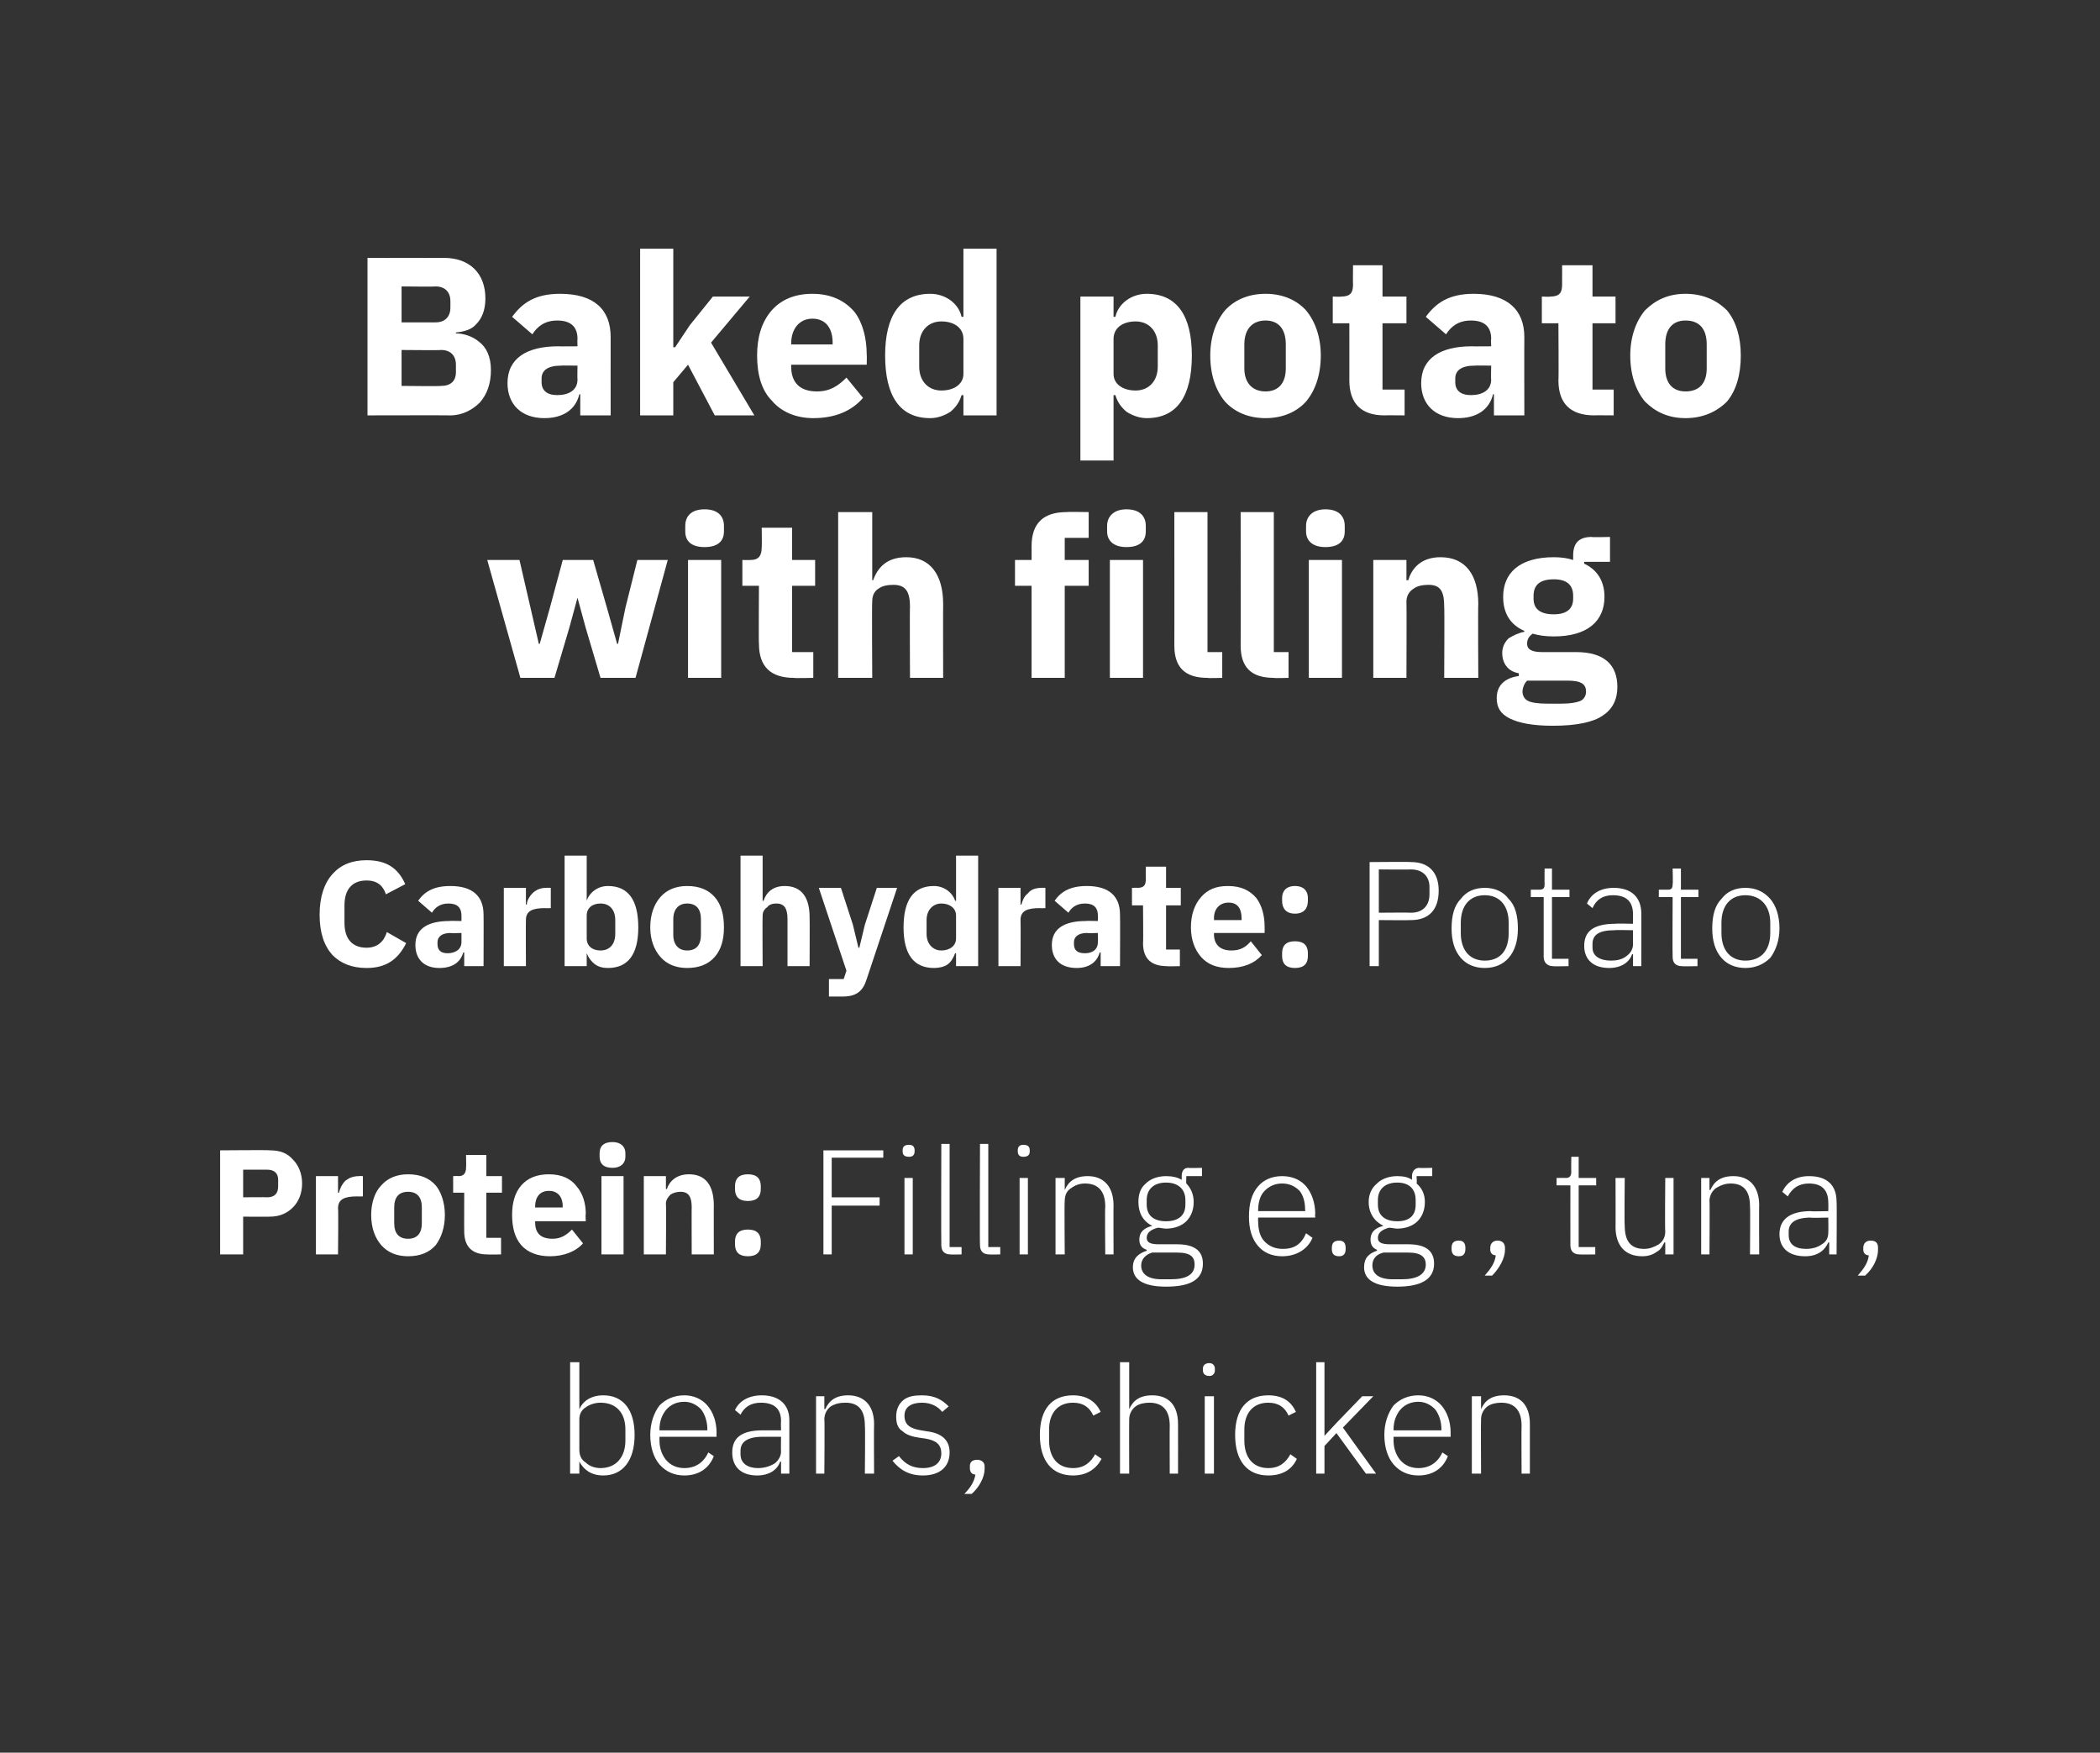 <?xml version="1.0" standalone="no"?><!DOCTYPE svg PUBLIC "-//W3C//DTD SVG 1.1//EN" "http://www.w3.org/Graphics/SVG/1.1/DTD/svg11.dtd"><svg xmlns="http://www.w3.org/2000/svg" version="1.1" width="228px" height="190.3px" viewBox="0 -1 228 190.3" style="top:-1px"><rect x="0" y="-1" width="228" height="190.3" fill="#333333" stroke="none"/>  <desc>Baked potato with filling Carbohydrate: Potato Protein: Filling e.g., tuna, beans, chicken</desc>  <defs/>  <g id="Polygon123747">    <path d="M 61.9 159 L 62.9 159 L 62.9 157.7 C 62.9 157.7 62.92 157.65 62.9 157.7 C 63.4 158.6 64.2 159.2 65.5 159.2 C 67.6 159.2 68.9 157.6 68.9 154.8 C 68.9 152 67.6 150.5 65.5 150.5 C 64.2 150.5 63.3 151.1 62.9 152 C 62.92 151.98 62.9 152 62.9 152 L 62.9 146.9 L 61.9 146.9 L 61.9 159 Z M 63.6 157.8 C 63.1 157.5 62.9 157 62.9 156.4 C 62.9 156.4 62.9 153.1 62.9 153.1 C 62.9 152.6 63.1 152.1 63.6 151.8 C 64 151.5 64.6 151.3 65.2 151.3 C 66.9 151.3 67.9 152.4 67.9 154.2 C 67.9 154.2 67.9 155.4 67.9 155.4 C 67.9 157.2 66.9 158.4 65.2 158.4 C 64.6 158.4 64 158.2 63.6 157.8 Z M 77.5 157.1 C 77.5 157.1 76.9 156.7 76.9 156.7 C 76.4 157.8 75.5 158.4 74.3 158.4 C 73.5 158.4 72.8 158.1 72.3 157.5 C 71.9 157 71.6 156.3 71.6 155.4 C 71.6 155.41 71.6 155 71.6 155 L 77.8 155 C 77.8 155 77.78 154.56 77.8 154.6 C 77.8 153.3 77.4 152.3 76.8 151.6 C 76.2 150.9 75.3 150.5 74.3 150.5 C 73.2 150.5 72.3 150.9 71.6 151.6 C 71 152.4 70.6 153.5 70.6 154.8 C 70.6 156.2 71 157.3 71.6 158 C 72.3 158.8 73.2 159.2 74.3 159.2 C 75.9 159.2 77 158.4 77.5 157.1 Z M 76.1 152 C 76.5 152.5 76.8 153.3 76.8 154.2 C 76.77 154.15 76.8 154.3 76.8 154.3 L 71.6 154.3 C 71.6 154.3 71.6 154.2 71.6 154.2 C 71.6 153.3 71.9 152.6 72.3 152.1 C 72.8 151.5 73.5 151.2 74.3 151.2 C 75 151.2 75.6 151.5 76.1 152 Z M 85.7 153.2 C 85.7 153.24 85.7 159 85.7 159 L 84.8 159 L 84.8 157.7 C 84.8 157.7 84.74 157.67 84.7 157.7 C 84.4 158.6 83.5 159.2 82.2 159.2 C 80.5 159.2 79.5 158.3 79.5 156.7 C 79.5 155.2 80.4 154.3 82.8 154.3 C 82.85 154.31 84.8 154.3 84.8 154.3 C 84.8 154.3 84.77 153.34 84.8 153.3 C 84.8 152 84.1 151.3 82.6 151.3 C 81.5 151.3 80.8 151.8 80.4 152.6 C 80.4 152.6 79.8 152.1 79.8 152.1 C 80.2 151.2 81.2 150.5 82.7 150.5 C 84.6 150.5 85.7 151.5 85.7 153.2 Z M 84.8 155 C 84.8 155 82.82 155.01 82.8 155 C 81.1 155 80.4 155.6 80.4 156.5 C 80.4 156.5 80.4 156.9 80.4 156.9 C 80.4 157.9 81.2 158.4 82.3 158.4 C 83 158.4 83.6 158.2 84.1 157.9 C 84.5 157.6 84.8 157.1 84.8 156.6 C 84.77 156.56 84.8 155 84.8 155 Z M 89.5 159 C 89.5 159 89.55 153.12 89.5 153.1 C 89.5 152.5 89.8 152 90.2 151.7 C 90.7 151.4 91.2 151.3 91.8 151.3 C 93.2 151.3 93.9 152.1 93.9 153.8 C 93.95 153.79 93.9 159 93.9 159 L 94.9 159 C 94.9 159 94.87 153.63 94.9 153.6 C 94.9 151.6 93.8 150.5 92.1 150.5 C 90.7 150.5 90 151.1 89.6 152 C 89.59 151.97 89.5 152 89.5 152 L 89.5 150.6 L 88.6 150.6 L 88.6 159 L 89.5 159 Z M 103.1 156.7 C 103.1 155.4 102.3 154.6 100.6 154.4 C 100.6 154.4 100 154.3 100 154.3 C 98.8 154.1 98.2 153.7 98.2 152.7 C 98.2 151.8 98.9 151.3 100.1 151.3 C 101.2 151.3 101.9 151.8 102.3 152.3 C 102.3 152.3 103 151.7 103 151.7 C 102.3 151 101.5 150.5 100.1 150.5 C 99.3 150.5 98.6 150.6 98.1 151 C 97.6 151.4 97.3 152 97.3 152.8 C 97.3 153.6 97.5 154.1 98 154.4 C 98.4 154.8 99.1 155 99.8 155.1 C 99.8 155.1 100.5 155.2 100.5 155.2 C 101.7 155.4 102.2 155.9 102.2 156.8 C 102.2 157.8 101.5 158.4 100.2 158.4 C 99.1 158.4 98.3 158 97.6 157.1 C 97.6 157.1 96.9 157.6 96.9 157.6 C 97.7 158.6 98.7 159.2 100.2 159.2 C 102 159.2 103.1 158.3 103.1 156.7 Z M 105.3 158.2 C 105.3 158.2 105.3 158.4 105.3 158.4 C 105.3 158.8 105.5 159.1 105.9 159.1 C 105.8 159.8 105.4 160.5 104.7 161.2 C 104.7 161.2 105.5 161.2 105.5 161.2 C 106.3 160.5 106.9 159.4 106.9 158.5 C 106.9 158.5 106.9 158.2 106.9 158.2 C 106.9 157.8 106.6 157.5 106.1 157.5 C 105.5 157.5 105.3 157.8 105.3 158.2 Z M 119.6 157.4 C 119.6 157.4 118.9 156.9 118.9 156.9 C 118.4 157.8 117.7 158.4 116.5 158.4 C 114.8 158.4 113.9 157.2 113.9 155.4 C 113.9 155.4 113.9 154.2 113.9 154.2 C 113.9 152.5 114.8 151.3 116.5 151.3 C 117.6 151.3 118.3 151.8 118.7 152.7 C 118.7 152.7 119.5 152.3 119.5 152.3 C 119 151.2 118 150.5 116.5 150.5 C 114.2 150.5 112.9 152 112.9 154.8 C 112.9 157.6 114.2 159.2 116.5 159.2 C 118 159.2 119 158.5 119.6 157.4 Z M 121.6 159 L 122.6 159 C 122.6 159 122.58 153.12 122.6 153.1 C 122.6 152.5 122.9 152 123.3 151.7 C 123.7 151.4 124.3 151.3 124.8 151.3 C 126.2 151.3 127 152.1 127 153.8 C 126.98 153.79 127 159 127 159 L 127.9 159 C 127.9 159 127.91 153.63 127.9 153.6 C 127.9 151.6 126.9 150.5 125.1 150.5 C 123.7 150.5 123 151.1 122.6 152 C 122.63 151.97 122.6 152 122.6 152 L 122.6 146.9 L 121.6 146.9 L 121.6 159 Z M 131.9 147.8 C 131.9 147.8 131.9 147.6 131.9 147.6 C 131.9 147.3 131.7 147 131.3 147 C 130.8 147 130.6 147.3 130.6 147.6 C 130.6 147.6 130.6 147.8 130.6 147.8 C 130.6 148.1 130.8 148.4 131.3 148.4 C 131.7 148.4 131.9 148.1 131.9 147.8 Z M 130.8 159 L 131.8 159 L 131.8 150.6 L 130.8 150.6 L 130.8 159 Z M 140.8 157.4 C 140.8 157.4 140.1 156.9 140.1 156.9 C 139.6 157.8 138.9 158.4 137.7 158.4 C 136 158.4 135.1 157.2 135.1 155.4 C 135.1 155.4 135.1 154.2 135.1 154.2 C 135.1 152.5 136 151.3 137.7 151.3 C 138.8 151.3 139.5 151.8 139.9 152.7 C 139.9 152.7 140.7 152.3 140.7 152.3 C 140.2 151.2 139.3 150.5 137.7 150.5 C 135.4 150.5 134.1 152 134.1 154.8 C 134.1 157.6 135.4 159.2 137.7 159.2 C 139.3 159.2 140.3 158.5 140.8 157.4 Z M 142.9 159 L 143.8 159 L 143.8 156 L 145.1 154.6 L 148.3 159 L 149.4 159 L 145.8 154 L 149.1 150.6 L 147.9 150.6 L 145.1 153.5 L 143.8 154.9 L 143.8 154.9 L 143.8 146.9 L 142.9 146.9 L 142.9 159 Z M 157.2 157.1 C 157.2 157.1 156.6 156.7 156.6 156.7 C 156.1 157.8 155.2 158.4 154 158.4 C 153.2 158.4 152.5 158.1 152 157.5 C 151.6 157 151.3 156.3 151.3 155.4 C 151.31 155.41 151.3 155 151.3 155 L 157.5 155 C 157.5 155 157.48 154.56 157.5 154.6 C 157.5 153.3 157.1 152.3 156.5 151.6 C 155.9 150.9 155 150.5 154 150.5 C 152.9 150.5 152 150.9 151.3 151.6 C 150.7 152.4 150.3 153.5 150.3 154.8 C 150.3 156.2 150.7 157.3 151.3 158 C 152 158.8 152.9 159.2 154 159.2 C 155.6 159.2 156.7 158.4 157.2 157.1 Z M 155.8 152 C 156.2 152.5 156.5 153.3 156.5 154.2 C 156.47 154.15 156.5 154.3 156.5 154.3 L 151.3 154.3 C 151.3 154.3 151.31 154.2 151.3 154.2 C 151.3 153.3 151.6 152.6 152 152.1 C 152.5 151.5 153.2 151.2 154 151.2 C 154.7 151.2 155.3 151.5 155.8 152 Z M 160.8 159 C 160.8 159 160.77 153.12 160.8 153.1 C 160.8 152.5 161.1 152 161.5 151.7 C 161.9 151.4 162.5 151.3 163 151.3 C 164.4 151.3 165.2 152.1 165.2 153.8 C 165.17 153.79 165.2 159 165.2 159 L 166.1 159 C 166.1 159 166.1 153.63 166.1 153.6 C 166.1 151.6 165.1 150.5 163.3 150.5 C 161.9 150.5 161.2 151.1 160.8 152 C 160.82 151.97 160.8 152 160.8 152 L 160.8 150.6 L 159.8 150.6 L 159.8 159 L 160.8 159 Z " stroke="none" fill="#fff"/>  </g>  <g id="Polygon123746">    <path d="M 26.4 135.2 L 26.4 131.1 C 26.4 131.1 29.32 131.12 29.3 131.1 C 30.4 131.1 31.2 130.7 31.8 130.1 C 32.4 129.5 32.8 128.6 32.8 127.5 C 32.8 126.4 32.4 125.5 31.8 124.9 C 31.2 124.2 30.4 123.9 29.3 123.9 C 29.32 123.85 23.9 123.9 23.9 123.9 L 23.9 135.2 L 26.4 135.2 Z M 26.4 126 C 26.4 126 29.02 126 29 126 C 29.8 126 30.2 126.4 30.2 127.1 C 30.2 127.1 30.2 127.8 30.2 127.8 C 30.2 128.6 29.8 129 29 129 C 29.02 128.97 26.4 129 26.4 129 L 26.4 126 Z M 36.7 135.2 C 36.7 135.2 36.75 130.22 36.7 130.2 C 36.7 129.2 37.4 128.9 38.8 128.9 C 38.83 128.92 39.4 128.9 39.4 128.9 L 39.4 126.7 C 39.4 126.7 39.01 126.67 39 126.7 C 38.3 126.7 37.9 126.9 37.5 127.2 C 37.1 127.6 36.9 128.1 36.8 128.5 C 36.83 128.53 36.7 128.5 36.7 128.5 L 36.7 126.7 L 34.3 126.7 L 34.3 135.2 L 36.7 135.2 Z M 47.3 134.2 C 47.9 133.4 48.3 132.3 48.3 130.9 C 48.3 129.6 47.9 128.4 47.3 127.7 C 46.6 126.9 45.6 126.5 44.3 126.5 C 43.1 126.5 42.1 126.9 41.4 127.7 C 40.7 128.4 40.3 129.6 40.3 130.9 C 40.3 132.3 40.7 133.4 41.4 134.2 C 42.1 135 43.1 135.4 44.3 135.4 C 45.6 135.4 46.6 135 47.3 134.2 Z M 42.8 131.8 C 42.8 131.8 42.8 130.1 42.8 130.1 C 42.8 129 43.3 128.4 44.3 128.4 C 45.3 128.4 45.8 129 45.8 130.1 C 45.8 130.1 45.8 131.8 45.8 131.8 C 45.8 132.9 45.3 133.5 44.3 133.5 C 43.3 133.5 42.8 132.9 42.8 131.8 Z M 54.4 135.2 L 54.4 133.4 L 52.8 133.4 L 52.8 128.5 L 54.5 128.5 L 54.5 126.7 L 52.8 126.7 L 52.8 124.4 L 50.6 124.4 C 50.6 124.4 50.63 125.76 50.6 125.8 C 50.6 126.3 50.4 126.7 49.8 126.7 C 49.78 126.67 49.2 126.7 49.2 126.7 L 49.2 128.5 L 50.4 128.5 C 50.4 128.5 50.39 132.73 50.4 132.7 C 50.4 134.4 51.3 135.2 52.9 135.2 C 52.93 135.23 54.4 135.2 54.4 135.2 Z M 63.3 134 C 63.3 134 62.1 132.5 62.1 132.5 C 61.5 133.1 60.9 133.5 60 133.5 C 58.6 133.5 58.1 132.8 58.1 131.7 C 58.06 131.69 58.1 131.6 58.1 131.6 L 63.6 131.6 C 63.6 131.6 63.55 130.84 63.6 130.8 C 63.6 129.7 63.3 128.6 62.6 127.8 C 62 127 61 126.5 59.6 126.5 C 58.3 126.5 57.3 126.9 56.6 127.7 C 55.9 128.5 55.6 129.6 55.6 130.9 C 55.6 132.3 55.9 133.4 56.6 134.2 C 57.3 135 58.4 135.4 59.7 135.4 C 61.2 135.4 62.5 134.9 63.3 134 Z M 61.1 130 C 61.06 129.99 61.1 130.1 61.1 130.1 L 58.1 130.1 C 58.1 130.1 58.06 130.01 58.1 130 C 58.1 129 58.6 128.3 59.6 128.3 C 60.6 128.3 61.1 129 61.1 130 Z M 67.9 124.6 C 67.9 124.6 67.9 124.2 67.9 124.2 C 67.9 123.5 67.4 123 66.5 123 C 65.5 123 65.1 123.5 65.1 124.2 C 65.1 124.2 65.1 124.6 65.1 124.6 C 65.1 125.3 65.5 125.8 66.5 125.8 C 67.4 125.8 67.9 125.3 67.9 124.6 Z M 65.3 135.2 L 67.7 135.2 L 67.7 126.7 L 65.3 126.7 L 65.3 135.2 Z M 72.3 135.2 C 72.3 135.2 72.34 129.69 72.3 129.7 C 72.3 129.3 72.5 129 72.8 128.7 C 73.1 128.5 73.5 128.4 73.9 128.4 C 74.8 128.4 75.1 129 75.1 130.1 C 75.08 130.06 75.1 135.2 75.1 135.2 L 77.5 135.2 C 77.5 135.2 77.49 129.86 77.5 129.9 C 77.5 127.7 76.6 126.5 74.8 126.5 C 73.5 126.5 72.7 127.2 72.4 128.1 C 72.44 128.12 72.3 128.1 72.3 128.1 L 72.3 126.7 L 69.9 126.7 L 69.9 135.2 L 72.3 135.2 Z M 82.6 134.1 C 82.6 134.1 82.6 133.8 82.6 133.8 C 82.6 133 82.2 132.5 81.2 132.5 C 80.2 132.5 79.8 133 79.8 133.8 C 79.8 133.8 79.8 134.1 79.8 134.1 C 79.8 134.9 80.2 135.4 81.2 135.4 C 82.2 135.4 82.6 134.9 82.6 134.1 Z M 82.6 128.1 C 82.6 128.1 82.6 127.8 82.6 127.8 C 82.6 127 82.2 126.5 81.2 126.5 C 80.2 126.5 79.8 127 79.8 127.8 C 79.8 127.8 79.8 128.1 79.8 128.1 C 79.8 128.9 80.2 129.4 81.2 129.4 C 82.2 129.4 82.6 128.9 82.6 128.1 Z M 90.3 135.2 L 90.3 129.9 L 95.5 129.9 L 95.5 129 L 90.3 129 L 90.3 124.7 L 95.9 124.7 L 95.9 123.9 L 89.4 123.9 L 89.4 135.2 L 90.3 135.2 Z M 99.3 124 C 99.3 124 99.3 123.9 99.3 123.9 C 99.3 123.5 99.1 123.3 98.7 123.3 C 98.2 123.3 98 123.5 98 123.9 C 98 123.9 98 124 98 124 C 98 124.4 98.2 124.6 98.7 124.6 C 99.1 124.6 99.3 124.4 99.3 124 Z M 98.2 135.2 L 99.1 135.2 L 99.1 126.9 L 98.2 126.9 L 98.2 135.2 Z M 104.4 135.2 L 104.4 134.4 L 103.1 134.4 L 103.1 123.2 L 102.2 123.2 C 102.2 123.2 102.17 134.22 102.2 134.2 C 102.2 134.8 102.5 135.2 103.2 135.2 C 103.2 135.23 104.4 135.2 104.4 135.2 Z M 108.6 135.2 L 108.6 134.4 L 107.3 134.4 L 107.3 123.2 L 106.4 123.2 C 106.4 123.2 106.36 134.22 106.4 134.2 C 106.4 134.8 106.7 135.2 107.4 135.2 C 107.39 135.23 108.6 135.2 108.6 135.2 Z M 111.8 124 C 111.8 124 111.8 123.9 111.8 123.9 C 111.8 123.5 111.6 123.3 111.1 123.3 C 110.7 123.3 110.5 123.5 110.5 123.9 C 110.5 123.9 110.5 124 110.5 124 C 110.5 124.4 110.7 124.6 111.1 124.6 C 111.6 124.6 111.8 124.4 111.8 124 Z M 110.7 135.2 L 111.6 135.2 L 111.6 126.9 L 110.7 126.9 L 110.7 135.2 Z M 115.6 135.2 C 115.6 135.2 115.55 129.36 115.6 129.4 C 115.6 128.8 115.8 128.3 116.3 128 C 116.7 127.7 117.2 127.5 117.8 127.5 C 119.2 127.5 120 128.3 120 130 C 119.95 130.03 120 135.2 120 135.2 L 120.9 135.2 C 120.9 135.2 120.88 129.86 120.9 129.9 C 120.9 127.8 119.8 126.7 118.1 126.7 C 116.7 126.7 116 127.3 115.6 128.2 C 115.6 128.2 115.6 128.2 115.6 128.2 L 115.6 126.9 L 114.6 126.9 L 114.6 135.2 L 115.6 135.2 Z M 127.8 134.1 C 127.8 134.1 125.8 134.1 125.8 134.1 C 124.9 134.1 124.5 133.9 124.5 133.4 C 124.5 132.8 125 132.5 125.7 132.3 C 126 132.3 126.3 132.4 126.6 132.4 C 127.5 132.4 128.3 132.1 128.8 131.6 C 129.3 131.1 129.6 130.4 129.6 129.5 C 129.6 128.7 129.3 128 128.8 127.5 C 128.77 127.45 128.8 126.7 128.8 126.7 L 130.5 126.7 L 130.5 125.8 C 130.5 125.8 129.03 125.84 129 125.8 C 128.5 125.8 128.3 126.2 128.3 126.7 C 128.3 126.7 128.3 127.1 128.3 127.1 C 127.8 126.8 127.2 126.7 126.6 126.7 C 125.7 126.7 124.9 127 124.4 127.5 C 123.8 128 123.6 128.7 123.6 129.5 C 123.6 130.7 124.1 131.6 125.1 132.1 C 125.1 132.1 125.1 132.1 125.1 132.1 C 124.3 132.3 123.7 132.7 123.7 133.6 C 123.7 134.1 123.9 134.5 124.5 134.7 C 124.5 134.7 124.5 134.8 124.5 134.8 C 123.6 135.1 123 135.6 123 136.6 C 123 137.9 124.1 138.7 126.6 138.7 C 129.3 138.7 130.6 137.9 130.6 136.2 C 130.6 134.9 129.8 134.1 127.8 134.1 Z M 127.1 137.9 C 127.1 137.9 126.1 137.9 126.1 137.9 C 124.6 137.9 123.9 137.3 123.9 136.4 C 123.9 135.7 124.4 135.2 125.1 135 C 125.1 135 127.8 135 127.8 135 C 129.3 135 129.7 135.5 129.7 136.3 C 129.7 137.4 128.8 137.9 127.1 137.9 Z M 124.5 129.8 C 124.5 129.8 124.5 129.3 124.5 129.3 C 124.5 128.1 125.3 127.4 126.6 127.4 C 127.9 127.4 128.7 128.1 128.7 129.3 C 128.7 129.3 128.7 129.8 128.7 129.8 C 128.7 131 127.9 131.6 126.6 131.6 C 125.3 131.6 124.5 131 124.5 129.8 Z M 142.5 133.4 C 142.5 133.4 141.8 132.9 141.8 132.9 C 141.3 134.1 140.5 134.6 139.3 134.6 C 138.4 134.6 137.8 134.3 137.3 133.8 C 136.8 133.3 136.6 132.5 136.6 131.6 C 136.58 131.64 136.6 131.2 136.6 131.2 L 142.8 131.2 C 142.8 131.2 142.75 130.79 142.8 130.8 C 142.8 129.6 142.4 128.5 141.8 127.8 C 141.2 127.1 140.3 126.7 139.2 126.7 C 138.1 126.7 137.2 127.1 136.6 127.8 C 135.9 128.6 135.6 129.7 135.6 131.1 C 135.6 132.4 135.9 133.5 136.6 134.3 C 137.2 135 138.1 135.4 139.2 135.4 C 140.8 135.4 142 134.6 142.5 133.4 Z M 141.1 128.3 C 141.5 128.8 141.7 129.5 141.7 130.4 C 141.74 130.39 141.7 130.5 141.7 130.5 L 136.6 130.5 C 136.6 130.5 136.58 130.43 136.6 130.4 C 136.6 129.6 136.8 128.8 137.3 128.3 C 137.8 127.8 138.4 127.5 139.2 127.5 C 140 127.5 140.6 127.8 141.1 128.3 Z M 146.1 134.6 C 146.1 134.6 146.1 134.5 146.1 134.5 C 146.1 134 145.9 133.7 145.4 133.7 C 144.8 133.7 144.6 134 144.6 134.5 C 144.6 134.5 144.6 134.6 144.6 134.6 C 144.6 135.1 144.8 135.4 145.4 135.4 C 145.9 135.4 146.1 135.1 146.1 134.6 Z M 152.9 134.1 C 152.9 134.1 150.9 134.1 150.9 134.1 C 150 134.1 149.6 133.9 149.6 133.4 C 149.6 132.8 150.1 132.5 150.8 132.3 C 151.1 132.3 151.4 132.4 151.7 132.4 C 152.6 132.4 153.4 132.1 153.9 131.6 C 154.4 131.1 154.7 130.4 154.7 129.5 C 154.7 128.7 154.4 128 153.8 127.5 C 153.85 127.45 153.8 126.7 153.8 126.7 L 155.5 126.7 L 155.5 125.8 C 155.5 125.8 154.11 125.84 154.1 125.8 C 153.6 125.8 153.3 126.2 153.3 126.7 C 153.3 126.7 153.3 127.1 153.3 127.1 C 152.9 126.8 152.3 126.7 151.7 126.7 C 150.8 126.7 150 127 149.5 127.5 C 148.9 128 148.6 128.7 148.6 129.5 C 148.6 130.7 149.2 131.6 150.2 132.1 C 150.2 132.1 150.2 132.1 150.2 132.1 C 149.4 132.3 148.8 132.7 148.8 133.6 C 148.8 134.1 149 134.5 149.5 134.7 C 149.5 134.7 149.5 134.8 149.5 134.8 C 148.6 135.1 148.1 135.6 148.1 136.6 C 148.1 137.9 149.2 138.7 151.7 138.7 C 154.3 138.7 155.7 137.9 155.7 136.2 C 155.7 134.9 154.9 134.1 152.9 134.1 Z M 152.2 137.9 C 152.2 137.9 151.2 137.9 151.2 137.9 C 149.7 137.9 149 137.3 149 136.4 C 149 135.7 149.4 135.2 150.2 135 C 150.2 135 152.9 135 152.9 135 C 154.3 135 154.8 135.5 154.8 136.3 C 154.8 137.4 153.8 137.9 152.2 137.9 Z M 149.6 129.8 C 149.6 129.8 149.6 129.3 149.6 129.3 C 149.6 128.1 150.4 127.4 151.7 127.4 C 153 127.4 153.7 128.1 153.7 129.3 C 153.7 129.3 153.7 129.8 153.7 129.8 C 153.7 131 153 131.6 151.7 131.6 C 150.4 131.6 149.6 131 149.6 129.8 Z M 159.1 134.6 C 159.1 134.6 159.1 134.5 159.1 134.5 C 159.1 134 158.9 133.7 158.4 133.7 C 157.8 133.7 157.6 134 157.6 134.5 C 157.6 134.5 157.6 134.6 157.6 134.6 C 157.6 135.1 157.8 135.4 158.4 135.4 C 158.9 135.4 159.1 135.1 159.1 134.6 Z M 161.8 134.5 C 161.8 134.5 161.8 134.7 161.8 134.7 C 161.8 135 162 135.3 162.4 135.3 C 162.3 136.1 161.9 136.7 161.2 137.5 C 161.2 137.5 162 137.5 162 137.5 C 162.8 136.7 163.4 135.6 163.4 134.7 C 163.4 134.7 163.4 134.5 163.4 134.5 C 163.4 134 163.1 133.7 162.6 133.7 C 162.1 133.7 161.8 134 161.8 134.5 Z M 173.2 135.2 L 173.2 134.4 L 171.4 134.4 L 171.4 127.7 L 173.3 127.7 L 173.3 126.9 L 171.4 126.9 L 171.4 124.6 L 170.6 124.6 C 170.6 124.6 170.57 126.25 170.6 126.2 C 170.6 126.7 170.4 126.9 170 126.9 C 169.98 126.88 169 126.9 169 126.9 L 169 127.7 L 170.5 127.7 C 170.5 127.7 170.49 134.2 170.5 134.2 C 170.5 134.8 170.8 135.2 171.5 135.2 C 171.51 135.23 173.2 135.2 173.2 135.2 Z M 180.8 135.2 L 181.7 135.2 L 181.7 126.9 L 180.8 126.9 C 180.8 126.9 180.75 132.73 180.8 132.7 C 180.8 133.4 180.5 133.8 180.1 134.1 C 179.6 134.4 179.1 134.6 178.5 134.6 C 177.1 134.6 176.4 133.8 176.4 132.1 C 176.35 132.06 176.4 126.9 176.4 126.9 L 175.4 126.9 C 175.4 126.9 175.42 132.24 175.4 132.2 C 175.4 134.3 176.5 135.4 178.3 135.4 C 179 135.4 179.5 135.2 179.9 134.9 C 180.3 134.7 180.5 134.3 180.7 133.9 C 180.69 133.91 180.8 133.9 180.8 133.9 L 180.8 135.2 Z M 185.6 135.2 C 185.6 135.2 185.64 129.36 185.6 129.4 C 185.6 128.8 185.9 128.3 186.3 128 C 186.8 127.7 187.3 127.5 187.9 127.5 C 189.3 127.5 190 128.3 190 130 C 190.04 130.03 190 135.2 190 135.2 L 191 135.2 C 191 135.2 190.97 129.86 191 129.9 C 191 127.8 189.9 126.7 188.2 126.7 C 186.8 126.7 186.1 127.3 185.7 128.2 C 185.69 128.2 185.6 128.2 185.6 128.2 L 185.6 126.9 L 184.7 126.9 L 184.7 135.2 L 185.6 135.2 Z M 199.4 129.5 C 199.44 129.47 199.4 135.2 199.4 135.2 L 198.6 135.2 L 198.6 133.9 C 198.6 133.9 198.48 133.91 198.5 133.9 C 198.1 134.8 197.3 135.4 196 135.4 C 194.2 135.4 193.2 134.5 193.2 133 C 193.2 131.5 194.2 130.5 196.6 130.5 C 196.59 130.55 198.5 130.5 198.5 130.5 C 198.5 130.5 198.52 129.57 198.5 129.6 C 198.5 128.2 197.8 127.5 196.4 127.5 C 195.3 127.5 194.6 128 194.1 128.9 C 194.1 128.9 193.5 128.4 193.5 128.4 C 194 127.4 194.9 126.7 196.4 126.7 C 198.4 126.7 199.4 127.7 199.4 129.5 Z M 198.5 131.2 C 198.5 131.2 196.56 131.25 196.6 131.2 C 194.9 131.2 194.2 131.8 194.2 132.7 C 194.2 132.7 194.2 133.1 194.2 133.1 C 194.2 134.1 194.9 134.6 196.1 134.6 C 196.8 134.6 197.4 134.4 197.8 134.1 C 198.3 133.8 198.5 133.4 198.5 132.8 C 198.52 132.8 198.5 131.2 198.5 131.2 Z M 202.3 134.5 C 202.3 134.5 202.3 134.7 202.3 134.7 C 202.3 135 202.5 135.3 202.9 135.3 C 202.8 136.1 202.4 136.7 201.7 137.5 C 201.7 137.5 202.5 137.5 202.5 137.5 C 203.4 136.7 203.9 135.6 203.9 134.7 C 203.9 134.7 203.9 134.5 203.9 134.5 C 203.9 134 203.7 133.7 203.1 133.7 C 202.6 133.7 202.3 134 202.3 134.5 Z " stroke="none" fill="#fff"/>  </g>  <g id="Polygon123745">    <path d="M 44.1 101.4 C 44.1 101.4 42 100.2 42 100.2 C 41.7 101.2 41 101.9 39.8 101.9 C 38.3 101.9 37.4 101 37.4 99.2 C 37.4 99.2 37.4 97.3 37.4 97.3 C 37.4 95.5 38.3 94.6 39.8 94.6 C 41 94.6 41.6 95.2 41.9 96.1 C 41.9 96.1 44 95 44 95 C 43.2 93.2 41.9 92.4 39.8 92.4 C 38.2 92.4 37 92.9 36.1 93.9 C 35.2 94.9 34.7 96.4 34.7 98.3 C 34.7 100.3 35.2 101.7 36.1 102.7 C 37 103.6 38.2 104.1 39.8 104.1 C 41.9 104.1 43.2 103.2 44.1 101.4 Z M 52.5 98.3 C 52.52 98.31 52.5 103.9 52.5 103.9 L 50.4 103.9 L 50.4 102.4 C 50.4 102.4 50.26 102.44 50.3 102.4 C 50 103.5 49.1 104.1 47.7 104.1 C 46 104.1 45.1 103.1 45.1 101.6 C 45.1 99.8 46.5 99 48.8 99 C 48.76 98.97 50.1 99 50.1 99 C 50.1 99 50.11 98.43 50.1 98.4 C 50.1 97.6 49.7 97.1 48.7 97.1 C 47.7 97.1 47.2 97.6 46.9 98.1 C 46.9 98.1 45.4 96.8 45.4 96.8 C 46.1 95.8 47.1 95.2 48.9 95.2 C 51.3 95.2 52.5 96.3 52.5 98.3 Z M 50.1 100.3 C 50.1 100.3 48.94 100.34 48.9 100.3 C 48 100.3 47.5 100.7 47.5 101.3 C 47.5 101.3 47.5 101.5 47.5 101.5 C 47.5 102.2 47.9 102.5 48.6 102.5 C 49.4 102.5 50.1 102.1 50.1 101.3 C 50.11 101.35 50.1 100.3 50.1 100.3 Z M 57.1 103.9 C 57.1 103.9 57.08 98.93 57.1 98.9 C 57.1 97.9 57.8 97.6 59.2 97.6 C 59.17 97.63 59.8 97.6 59.8 97.6 L 59.8 95.4 C 59.8 95.4 59.35 95.38 59.3 95.4 C 58.7 95.4 58.2 95.6 57.8 96 C 57.5 96.3 57.2 96.8 57.2 97.2 C 57.17 97.24 57.1 97.2 57.1 97.2 L 57.1 95.4 L 54.7 95.4 L 54.7 103.9 L 57.1 103.9 Z M 61.3 103.9 L 63.7 103.9 L 63.7 102.5 C 63.7 102.5 63.75 102.5 63.7 102.5 C 63.9 103 64.2 103.4 64.6 103.7 C 65 104 65.5 104.1 66 104.1 C 68.2 104.1 69.3 102.6 69.3 99.7 C 69.3 96.7 68.2 95.2 66 95.2 C 64.9 95.2 64 95.9 63.7 96.8 C 63.75 96.82 63.7 96.8 63.7 96.8 L 63.7 91.9 L 61.3 91.9 L 61.3 103.9 Z M 63.7 100.9 C 63.7 100.9 63.7 98.4 63.7 98.4 C 63.7 97.6 64.3 97.1 65.2 97.1 C 66.2 97.1 66.8 97.8 66.8 98.9 C 66.8 98.9 66.8 100.4 66.8 100.4 C 66.8 101.5 66.2 102.2 65.2 102.2 C 64.3 102.2 63.7 101.7 63.7 100.9 Z M 77.6 102.9 C 78.3 102.1 78.6 101 78.6 99.7 C 78.6 98.3 78.3 97.2 77.6 96.4 C 76.9 95.6 75.9 95.2 74.6 95.2 C 73.4 95.2 72.4 95.6 71.7 96.4 C 71 97.2 70.6 98.3 70.6 99.7 C 70.6 101 71 102.1 71.7 102.9 C 72.4 103.7 73.4 104.1 74.6 104.1 C 75.9 104.1 76.9 103.7 77.6 102.9 Z M 73.1 100.5 C 73.1 100.5 73.1 98.8 73.1 98.8 C 73.1 97.7 73.7 97.1 74.6 97.1 C 75.6 97.1 76.1 97.7 76.1 98.8 C 76.1 98.8 76.1 100.5 76.1 100.5 C 76.1 101.6 75.6 102.2 74.6 102.2 C 73.7 102.2 73.1 101.6 73.1 100.5 Z M 80.4 103.9 L 82.8 103.9 C 82.8 103.9 82.77 98.4 82.8 98.4 C 82.8 98 83 97.7 83.3 97.5 C 83.5 97.2 83.9 97.1 84.3 97.1 C 85.2 97.1 85.5 97.7 85.5 98.8 C 85.5 98.77 85.5 103.9 85.5 103.9 L 87.9 103.9 C 87.9 103.9 87.92 98.58 87.9 98.6 C 87.9 96.4 87 95.2 85.2 95.2 C 83.9 95.2 83.2 95.9 82.9 96.8 C 82.86 96.83 82.8 96.8 82.8 96.8 L 82.8 91.9 L 80.4 91.9 L 80.4 103.9 Z M 93.9 99.4 L 93.3 101.9 L 93.2 101.9 L 92.6 99.4 L 91.3 95.4 L 88.9 95.4 L 91.9 104.4 L 91.6 105.3 L 90 105.3 L 90 107.2 C 90 107.2 91.5 107.2 91.5 107.2 C 93 107.2 93.7 106.6 94.1 105.3 C 94.12 105.26 97.4 95.4 97.4 95.4 L 95.2 95.4 L 93.9 99.4 Z M 103.8 103.9 L 106.2 103.9 L 106.2 91.9 L 103.8 91.9 L 103.8 96.8 C 103.8 96.8 103.67 96.82 103.7 96.8 C 103.4 95.9 102.5 95.2 101.4 95.2 C 99.2 95.2 98.1 96.7 98.1 99.7 C 98.1 102.6 99.2 104.1 101.4 104.1 C 101.9 104.1 102.5 104 102.9 103.7 C 103.3 103.4 103.5 103 103.7 102.5 C 103.67 102.5 103.8 102.5 103.8 102.5 L 103.8 103.9 Z M 100.6 100.4 C 100.6 100.4 100.6 98.9 100.6 98.9 C 100.6 97.8 101.3 97.1 102.2 97.1 C 103.1 97.1 103.8 97.6 103.8 98.4 C 103.8 98.4 103.8 100.9 103.8 100.9 C 103.8 101.7 103.1 102.2 102.2 102.2 C 101.3 102.2 100.6 101.5 100.6 100.4 Z M 110.8 103.9 C 110.8 103.9 110.83 98.93 110.8 98.9 C 110.8 97.9 111.5 97.6 112.9 97.6 C 112.91 97.63 113.5 97.6 113.5 97.6 L 113.5 95.4 C 113.5 95.4 113.09 95.38 113.1 95.4 C 112.4 95.4 111.9 95.6 111.6 96 C 111.2 96.3 111 96.8 110.9 97.2 C 110.91 97.24 110.8 97.2 110.8 97.2 L 110.8 95.4 L 108.4 95.4 L 108.4 103.9 L 110.8 103.9 Z M 121.6 98.3 C 121.63 98.31 121.6 103.9 121.6 103.9 L 119.5 103.9 L 119.5 102.4 C 119.5 102.4 119.37 102.44 119.4 102.4 C 119.1 103.5 118.2 104.1 116.9 104.1 C 115.1 104.1 114.2 103.1 114.2 101.6 C 114.2 99.8 115.6 99 117.9 99 C 117.87 98.97 119.2 99 119.2 99 C 119.2 99 119.22 98.43 119.2 98.4 C 119.2 97.6 118.8 97.1 117.8 97.1 C 116.8 97.1 116.3 97.6 116 98.1 C 116 98.1 114.5 96.8 114.5 96.8 C 115.2 95.8 116.2 95.2 118 95.2 C 120.4 95.2 121.6 96.3 121.6 98.3 Z M 119.2 100.3 C 119.2 100.3 118.05 100.34 118 100.3 C 117.1 100.3 116.6 100.7 116.6 101.3 C 116.6 101.3 116.6 101.5 116.6 101.5 C 116.6 102.2 117 102.5 117.8 102.5 C 118.6 102.5 119.2 102.1 119.2 101.3 C 119.22 101.35 119.2 100.3 119.2 100.3 Z M 128.1 103.9 L 128.1 102.1 L 126.6 102.1 L 126.6 97.3 L 128.2 97.3 L 128.2 95.4 L 126.6 95.4 L 126.6 93.1 L 124.4 93.1 C 124.4 93.1 124.39 94.47 124.4 94.5 C 124.4 95.1 124.2 95.4 123.5 95.4 C 123.54 95.38 122.9 95.4 122.9 95.4 L 122.9 97.3 L 124.1 97.3 C 124.1 97.3 124.14 101.44 124.1 101.4 C 124.1 103.1 125 103.9 126.7 103.9 C 126.68 103.94 128.1 103.9 128.1 103.9 Z M 137 102.7 C 137 102.7 135.8 101.2 135.8 101.2 C 135.3 101.8 134.7 102.2 133.7 102.2 C 132.4 102.2 131.8 101.5 131.8 100.4 C 131.82 100.4 131.8 100.3 131.8 100.3 L 137.3 100.3 C 137.3 100.3 137.31 99.55 137.3 99.6 C 137.3 98.4 137 97.3 136.4 96.5 C 135.7 95.7 134.8 95.2 133.3 95.2 C 132 95.2 131.1 95.6 130.4 96.4 C 129.7 97.2 129.3 98.3 129.3 99.7 C 129.3 101 129.7 102.1 130.4 102.9 C 131.1 103.7 132.1 104.1 133.4 104.1 C 135 104.1 136.2 103.6 137 102.7 Z M 134.8 98.7 C 134.82 98.71 134.8 98.9 134.8 98.9 L 131.8 98.9 C 131.8 98.9 131.82 98.72 131.8 98.7 C 131.8 97.7 132.4 97 133.4 97 C 134.4 97 134.8 97.7 134.8 98.7 Z M 142 102.8 C 142 102.8 142 102.5 142 102.5 C 142 101.7 141.6 101.2 140.6 101.2 C 139.6 101.2 139.2 101.7 139.2 102.5 C 139.2 102.5 139.2 102.8 139.2 102.8 C 139.2 103.6 139.6 104.1 140.6 104.1 C 141.6 104.1 142 103.6 142 102.8 Z M 142 96.8 C 142 96.8 142 96.5 142 96.5 C 142 95.8 141.6 95.2 140.6 95.2 C 139.6 95.2 139.2 95.8 139.2 96.5 C 139.2 96.5 139.2 96.8 139.2 96.8 C 139.2 97.6 139.6 98.2 140.6 98.2 C 141.6 98.2 142 97.6 142 96.8 Z M 149.7 103.9 L 149.7 98.9 C 149.7 98.9 153.2 98.93 153.2 98.9 C 155.2 98.9 156.2 97.7 156.2 95.7 C 156.2 93.8 155.2 92.6 153.2 92.6 C 153.2 92.56 148.7 92.6 148.7 92.6 L 148.7 103.9 L 149.7 103.9 Z M 149.7 93.4 C 149.7 93.4 153.2 93.43 153.2 93.4 C 154.5 93.4 155.2 94.2 155.2 95.3 C 155.2 95.3 155.2 96.1 155.2 96.1 C 155.2 97.3 154.5 98.1 153.2 98.1 C 153.2 98.07 149.7 98.1 149.7 98.1 L 149.7 93.4 Z M 163.8 103 C 164.5 102.2 164.8 101.1 164.8 99.8 C 164.8 98.4 164.5 97.3 163.8 96.6 C 163.2 95.8 162.3 95.4 161.2 95.4 C 160.1 95.4 159.2 95.8 158.6 96.6 C 157.9 97.3 157.6 98.4 157.6 99.8 C 157.6 101.1 157.9 102.2 158.6 103 C 159.2 103.7 160.1 104.1 161.2 104.1 C 162.3 104.1 163.2 103.7 163.8 103 Z M 158.6 100.3 C 158.6 100.3 158.6 99.2 158.6 99.2 C 158.6 97.3 159.6 96.2 161.2 96.2 C 162.8 96.2 163.8 97.3 163.8 99.2 C 163.8 99.2 163.8 100.3 163.8 100.3 C 163.8 102.3 162.8 103.3 161.2 103.3 C 159.6 103.3 158.6 102.2 158.6 100.3 Z M 170.3 103.9 L 170.3 103.1 L 168.5 103.1 L 168.5 96.4 L 170.4 96.4 L 170.4 95.6 L 168.5 95.6 L 168.5 93.3 L 167.7 93.3 C 167.7 93.3 167.68 94.96 167.7 95 C 167.7 95.4 167.6 95.6 167.1 95.6 C 167.1 95.59 166.2 95.6 166.2 95.6 L 166.2 96.4 L 167.6 96.4 C 167.6 96.4 167.6 102.91 167.6 102.9 C 167.6 103.5 168 103.9 168.6 103.9 C 168.63 103.94 170.3 103.9 170.3 103.9 Z M 178.2 98.2 C 178.21 98.18 178.2 103.9 178.2 103.9 L 177.3 103.9 L 177.3 102.6 C 177.3 102.6 177.25 102.62 177.2 102.6 C 176.9 103.5 176 104.1 174.7 104.1 C 173 104.1 172 103.2 172 101.7 C 172 100.2 172.9 99.3 175.4 99.3 C 175.36 99.26 177.3 99.3 177.3 99.3 C 177.3 99.3 177.28 98.28 177.3 98.3 C 177.3 96.9 176.6 96.2 175.1 96.2 C 174 96.2 173.3 96.7 172.9 97.6 C 172.9 97.6 172.3 97.1 172.3 97.1 C 172.7 96.1 173.7 95.4 175.2 95.4 C 177.1 95.4 178.2 96.4 178.2 98.2 Z M 177.3 100 C 177.3 100 175.33 99.96 175.3 100 C 173.6 100 172.9 100.5 172.9 101.5 C 172.9 101.5 172.9 101.9 172.9 101.9 C 172.9 102.8 173.7 103.3 174.9 103.3 C 175.5 103.3 176.1 103.2 176.6 102.8 C 177 102.5 177.3 102.1 177.3 101.5 C 177.28 101.51 177.3 100 177.3 100 Z M 184.3 103.9 L 184.3 103.1 L 182.5 103.1 L 182.5 96.4 L 184.4 96.4 L 184.4 95.6 L 182.5 95.6 L 182.5 93.3 L 181.6 93.3 C 181.6 93.3 181.65 94.96 181.6 95 C 181.6 95.4 181.5 95.6 181.1 95.6 C 181.06 95.59 180.1 95.6 180.1 95.6 L 180.1 96.4 L 181.6 96.4 C 181.6 96.4 181.57 102.91 181.6 102.9 C 181.6 103.5 181.9 103.9 182.6 103.9 C 182.59 103.94 184.3 103.9 184.3 103.9 Z M 192.2 103 C 192.8 102.2 193.2 101.1 193.2 99.8 C 193.2 98.4 192.8 97.3 192.2 96.6 C 191.5 95.8 190.6 95.4 189.5 95.4 C 188.4 95.4 187.5 95.8 186.9 96.6 C 186.2 97.3 185.9 98.4 185.9 99.8 C 185.9 101.1 186.2 102.2 186.9 103 C 187.5 103.7 188.4 104.1 189.5 104.1 C 190.6 104.1 191.5 103.7 192.2 103 Z M 186.9 100.3 C 186.9 100.3 186.9 99.2 186.9 99.2 C 186.9 97.3 187.9 96.2 189.5 96.2 C 191.1 96.2 192.2 97.3 192.2 99.2 C 192.2 99.2 192.2 100.3 192.2 100.3 C 192.2 102.3 191.1 103.3 189.5 103.3 C 187.9 103.3 186.9 102.2 186.9 100.3 Z " stroke="none" fill="#fff"/>  </g>  <g id="Polygon123744">    <path d="M 56.5 72.6 L 60.2 72.6 L 61.8 67.2 L 62.7 63.9 L 62.7 63.9 L 63.6 67.2 L 65.2 72.6 L 69 72.6 L 72.5 59.8 L 69.2 59.8 L 67.9 65 L 67.1 68.9 L 67 68.9 L 65.9 65 L 64.4 59.8 L 61.1 59.8 L 59.7 65 L 58.6 68.9 L 58.5 68.9 L 57.6 65 L 56.4 59.8 L 52.9 59.8 L 56.5 72.6 Z M 78.6 56.7 C 78.6 56.7 78.6 56.1 78.6 56.1 C 78.6 55.1 78 54.3 76.5 54.3 C 75 54.3 74.4 55.1 74.4 56.1 C 74.4 56.1 74.4 56.7 74.4 56.7 C 74.4 57.7 75 58.4 76.5 58.4 C 78 58.4 78.6 57.7 78.6 56.7 Z M 74.7 72.6 L 78.3 72.6 L 78.3 59.8 L 74.7 59.8 L 74.7 72.6 Z M 88.3 72.6 L 88.3 69.8 L 86 69.8 L 86 62.6 L 88.5 62.6 L 88.5 59.8 L 86 59.8 L 86 56.3 L 82.7 56.3 C 82.7 56.3 82.73 58.45 82.7 58.4 C 82.7 59.3 82.4 59.8 81.5 59.8 C 81.45 59.82 80.6 59.8 80.6 59.8 L 80.6 62.6 L 82.4 62.6 C 82.4 62.6 82.36 68.91 82.4 68.9 C 82.4 71.4 83.7 72.6 86.2 72.6 C 86.17 72.65 88.3 72.6 88.3 72.6 Z M 91 72.6 L 94.7 72.6 C 94.7 72.6 94.65 64.34 94.7 64.3 C 94.7 63.7 94.9 63.2 95.4 62.9 C 95.8 62.6 96.4 62.5 97 62.5 C 98.3 62.5 98.8 63.2 98.8 64.9 C 98.76 64.9 98.8 72.6 98.8 72.6 L 102.4 72.6 C 102.4 72.6 102.38 64.61 102.4 64.6 C 102.4 61.4 101 59.5 98.4 59.5 C 96.3 59.5 95.3 60.6 94.8 62 C 94.8 61.99 94.7 62 94.7 62 L 94.7 54.6 L 91 54.6 L 91 72.6 Z M 112 72.6 L 115.6 72.6 L 115.6 62.6 L 118.2 62.6 L 118.2 59.8 L 115.6 59.8 L 115.6 57.4 L 118.2 57.4 L 118.2 54.6 C 118.2 54.6 115.85 54.56 115.8 54.6 C 113.3 54.6 112 55.8 112 58.3 C 112.01 58.3 112 59.8 112 59.8 L 110.2 59.8 L 110.2 62.6 L 112 62.6 L 112 72.6 Z M 124.4 56.7 C 124.4 56.7 124.4 56.1 124.4 56.1 C 124.4 55.1 123.8 54.3 122.3 54.3 C 120.9 54.3 120.2 55.1 120.2 56.1 C 120.2 56.1 120.2 56.7 120.2 56.7 C 120.2 57.7 120.9 58.4 122.3 58.4 C 123.8 58.4 124.4 57.7 124.4 56.7 Z M 120.5 72.6 L 124.1 72.6 L 124.1 59.8 L 120.5 59.8 L 120.5 72.6 Z M 132.7 72.6 L 132.7 69.8 L 131.1 69.8 L 131.1 54.6 L 127.5 54.6 C 127.5 54.6 127.51 69.13 127.5 69.1 C 127.5 71.4 128.6 72.6 131.1 72.6 C 131.1 72.65 132.7 72.6 132.7 72.6 Z M 139.9 72.6 L 139.9 69.8 L 138.3 69.8 L 138.3 54.6 L 134.7 54.6 C 134.7 54.6 134.72 69.13 134.7 69.1 C 134.7 71.4 135.8 72.6 138.3 72.6 C 138.31 72.65 139.9 72.6 139.9 72.6 Z M 146 56.7 C 146 56.7 146 56.1 146 56.1 C 146 55.1 145.4 54.3 143.9 54.3 C 142.5 54.3 141.8 55.1 141.8 56.1 C 141.8 56.1 141.8 56.7 141.8 56.7 C 141.8 57.7 142.5 58.4 143.9 58.4 C 145.4 58.4 146 57.7 146 56.7 Z M 142.1 72.6 L 145.7 72.6 L 145.7 59.8 L 142.1 59.8 L 142.1 72.6 Z M 152.7 72.6 C 152.7 72.6 152.73 64.34 152.7 64.3 C 152.7 63.7 153 63.2 153.5 62.9 C 153.9 62.6 154.5 62.5 155.1 62.5 C 156.4 62.5 156.8 63.2 156.8 64.9 C 156.84 64.9 156.8 72.6 156.8 72.6 L 160.5 72.6 C 160.5 72.6 160.46 64.61 160.5 64.6 C 160.5 61.4 159.1 59.5 156.4 59.5 C 154.4 59.5 153.3 60.6 152.9 62 C 152.88 61.99 152.7 62 152.7 62 L 152.7 59.8 L 149.1 59.8 L 149.1 72.6 L 152.7 72.6 Z M 171.1 69.8 C 171.1 69.8 167.4 69.8 167.4 69.8 C 166.3 69.8 165.8 69.5 165.8 68.9 C 165.8 68.4 166 68.1 166.4 67.8 C 167.1 68 167.8 68.1 168.7 68.1 C 172.4 68.1 174.2 66.4 174.2 63.8 C 174.2 62.2 173.5 60.9 172 60.2 C 171.97 60.18 172 60 172 60 L 174.8 60 L 174.8 57.3 C 174.8 57.3 172.78 57.35 172.8 57.3 C 171.5 57.3 170.8 57.9 170.8 59.3 C 170.8 59.3 170.8 59.8 170.8 59.8 C 170.2 59.6 169.5 59.5 168.7 59.5 C 165 59.5 163.2 61.2 163.2 63.8 C 163.2 65.5 163.9 66.8 165.5 67.5 C 165.5 67.5 165.5 67.6 165.5 67.6 C 164.9 67.7 164.3 68 163.8 68.3 C 163.4 68.7 163.1 69.2 163.1 69.9 C 163.1 71 163.7 71.9 164.9 72.1 C 164.9 72.1 164.9 72.4 164.9 72.4 C 163.4 72.6 162.5 73.4 162.5 74.8 C 162.5 75.8 162.9 76.5 163.9 77 C 164.9 77.5 166.4 77.8 168.6 77.8 C 171.2 77.8 173 77.4 174 76.7 C 175.1 76 175.6 74.9 175.6 73.6 C 175.6 71.2 174.2 69.8 171.1 69.8 Z M 171.6 75.1 C 171.1 75.3 170.5 75.4 169.5 75.4 C 169.5 75.4 168 75.4 168 75.4 C 167 75.4 166.3 75.3 165.9 75.1 C 165.5 74.9 165.3 74.5 165.3 74.1 C 165.3 73.7 165.5 73.2 165.8 72.9 C 165.8 72.9 170.2 72.9 170.2 72.9 C 171.7 72.9 172.2 73.3 172.2 74.1 C 172.2 74.5 172 74.9 171.6 75.1 Z M 166.5 64 C 166.5 64 166.5 63.7 166.5 63.7 C 166.5 62.5 167.2 61.9 168.7 61.9 C 170.1 61.9 170.8 62.5 170.8 63.7 C 170.8 63.7 170.8 64 170.8 64 C 170.8 65.1 170.1 65.7 168.7 65.7 C 167.2 65.7 166.5 65.1 166.5 64 Z " stroke="none" fill="#fff"/>  </g>  <g id="Polygon123743">    <path d="M 39.9 44.1 C 39.9 44.1 48.93 44.08 48.9 44.1 C 50.2 44.1 51.3 43.5 52.1 42.7 C 52.9 41.8 53.3 40.6 53.3 39.2 C 53.3 37.7 52.8 36.7 52 36.1 C 51.3 35.5 50.3 35.2 49.5 35.2 C 49.5 35.2 49.5 35.1 49.5 35.1 C 50.4 35 51.2 34.8 51.7 34.2 C 52.3 33.6 52.7 32.7 52.7 31.4 C 52.7 28.7 51 27 48.2 27 C 48.17 27.01 39.9 27 39.9 27 L 39.9 44.1 Z M 43.6 37 C 43.6 37 47.88 37.04 47.9 37 C 48.9 37 49.5 37.6 49.5 38.6 C 49.5 38.6 49.5 39.4 49.5 39.4 C 49.5 40.4 48.9 40.9 47.9 40.9 C 47.88 40.95 43.6 40.9 43.6 40.9 L 43.6 37 Z M 43.6 30.1 C 43.6 30.1 47.29 30.14 47.3 30.1 C 48.3 30.1 48.9 30.7 48.9 31.7 C 48.9 31.7 48.9 32.4 48.9 32.4 C 48.9 33.4 48.3 34 47.3 34 C 47.29 34 43.6 34 43.6 34 L 43.6 30.1 Z M 66.3 35.6 C 66.29 35.64 66.3 44.1 66.3 44.1 L 63 44.1 L 63 41.8 C 63 41.8 62.89 41.83 62.9 41.8 C 62.5 43.5 61.1 44.4 59.1 44.4 C 56.6 44.4 55.1 42.9 55.1 40.6 C 55.1 37.9 57.2 36.6 60.6 36.6 C 60.64 36.62 62.7 36.6 62.7 36.6 C 62.7 36.6 62.67 35.81 62.7 35.8 C 62.7 34.6 62.1 33.8 60.5 33.8 C 59.1 33.8 58.3 34.5 57.8 35.3 C 57.8 35.3 55.6 33.4 55.6 33.4 C 56.7 31.9 58.1 30.9 60.8 30.9 C 64.5 30.9 66.3 32.6 66.3 35.6 Z M 62.7 38.7 C 62.7 38.7 60.91 38.67 60.9 38.7 C 59.5 38.7 58.8 39.2 58.8 40.1 C 58.8 40.1 58.8 40.5 58.8 40.5 C 58.8 41.4 59.4 41.9 60.5 41.9 C 61.7 41.9 62.7 41.4 62.7 40.2 C 62.67 40.19 62.7 38.7 62.7 38.7 Z M 69.5 44.1 L 73.1 44.1 L 73.1 40.5 L 74.7 38.6 L 77.6 44.1 L 81.9 44.1 L 77.2 36.2 L 81.4 31.2 L 77.4 31.2 L 74.9 34.3 L 73.3 36.7 L 73.1 36.7 L 73.1 26 L 69.5 26 L 69.5 44.1 Z M 93.7 42.2 C 93.7 42.2 91.9 40 91.9 40 C 91.1 40.8 90.2 41.5 88.7 41.5 C 86.8 41.5 85.9 40.5 85.9 38.8 C 85.89 38.77 85.9 38.6 85.9 38.6 L 94.1 38.6 C 94.1 38.6 94.13 37.5 94.1 37.5 C 94.1 35.8 93.7 34.1 92.8 32.9 C 91.8 31.7 90.3 30.9 88.2 30.9 C 86.2 30.9 84.7 31.6 83.7 32.8 C 82.7 34 82.2 35.6 82.2 37.6 C 82.2 39.7 82.7 41.4 83.8 42.5 C 84.8 43.7 86.4 44.4 88.3 44.4 C 90.7 44.4 92.5 43.6 93.7 42.2 Z M 90.4 36.2 C 90.39 36.23 90.4 36.4 90.4 36.4 L 85.9 36.4 C 85.9 36.4 85.89 36.25 85.9 36.3 C 85.9 34.7 86.8 33.6 88.2 33.6 C 89.7 33.6 90.4 34.7 90.4 36.2 Z M 104.6 44.1 L 108.2 44.1 L 108.2 26 L 104.6 26 L 104.6 33.4 C 104.6 33.4 104.44 33.39 104.4 33.4 C 104.1 32 102.7 30.9 101 30.9 C 97.7 30.9 96.1 33.3 96.1 37.6 C 96.1 42 97.7 44.4 101 44.4 C 101.8 44.4 102.6 44.1 103.2 43.7 C 103.8 43.2 104.2 42.6 104.4 41.9 C 104.44 41.92 104.6 41.9 104.6 41.9 L 104.6 44.1 Z M 99.8 38.8 C 99.8 38.8 99.8 36.5 99.8 36.5 C 99.8 34.9 100.8 33.9 102.2 33.9 C 103.6 33.9 104.6 34.6 104.6 35.8 C 104.6 35.8 104.6 39.6 104.6 39.6 C 104.6 40.7 103.6 41.4 102.2 41.4 C 100.8 41.4 99.8 40.4 99.8 38.8 Z M 117.3 49 L 120.9 49 L 120.9 41.9 C 120.9 41.9 121.07 41.92 121.1 41.9 C 121.3 42.6 121.7 43.2 122.3 43.7 C 122.9 44.1 123.7 44.4 124.5 44.4 C 127.8 44.4 129.4 42 129.4 37.6 C 129.4 33.3 127.8 30.9 124.5 30.9 C 122.8 30.9 121.4 32 121.1 33.4 C 121.07 33.39 120.9 33.4 120.9 33.4 L 120.9 31.2 L 117.3 31.2 L 117.3 49 Z M 120.9 39.6 C 120.9 39.6 120.9 35.8 120.9 35.8 C 120.9 34.6 121.9 33.9 123.3 33.9 C 124.7 33.9 125.7 34.9 125.7 36.5 C 125.7 36.5 125.7 38.8 125.7 38.8 C 125.7 40.4 124.7 41.4 123.3 41.4 C 121.9 41.4 120.9 40.7 120.9 39.6 Z M 141.8 42.6 C 142.8 41.4 143.4 39.7 143.4 37.6 C 143.4 35.6 142.8 33.9 141.8 32.7 C 140.8 31.6 139.3 30.9 137.4 30.9 C 135.5 30.9 134 31.6 133 32.7 C 132 33.9 131.4 35.6 131.4 37.6 C 131.4 39.7 132 41.4 133 42.6 C 134 43.7 135.5 44.4 137.4 44.4 C 139.3 44.4 140.8 43.7 141.8 42.6 Z M 135.1 39 C 135.1 39 135.1 36.4 135.1 36.4 C 135.1 34.7 136 33.8 137.4 33.8 C 138.8 33.8 139.6 34.7 139.6 36.4 C 139.6 36.4 139.6 39 139.6 39 C 139.6 40.6 138.8 41.5 137.4 41.5 C 136 41.5 135.1 40.6 135.1 39 Z M 152.5 44.1 L 152.5 41.3 L 150.1 41.3 L 150.1 34.1 L 152.7 34.1 L 152.7 31.2 L 150.1 31.2 L 150.1 27.8 L 146.9 27.8 C 146.9 27.8 146.88 29.87 146.9 29.9 C 146.9 30.8 146.6 31.2 145.6 31.2 C 145.61 31.24 144.7 31.2 144.7 31.2 L 144.7 34.1 L 146.5 34.1 C 146.5 34.1 146.51 40.34 146.5 40.3 C 146.5 42.8 147.8 44.1 150.3 44.1 C 150.32 44.08 152.5 44.1 152.5 44.1 Z M 165.5 35.6 C 165.48 35.64 165.5 44.1 165.5 44.1 L 162.2 44.1 L 162.2 41.8 C 162.2 41.8 162.08 41.83 162.1 41.8 C 161.7 43.5 160.3 44.4 158.3 44.4 C 155.8 44.4 154.3 42.9 154.3 40.6 C 154.3 37.9 156.4 36.6 159.8 36.6 C 159.83 36.62 161.9 36.6 161.9 36.6 C 161.9 36.6 161.86 35.81 161.9 35.8 C 161.9 34.6 161.3 33.8 159.7 33.8 C 158.3 33.8 157.5 34.5 157 35.3 C 157 35.3 154.8 33.4 154.8 33.4 C 155.9 31.9 157.3 30.9 160 30.9 C 163.6 30.9 165.5 32.6 165.5 35.6 Z M 161.9 38.7 C 161.9 38.7 160.1 38.67 160.1 38.7 C 158.7 38.7 158 39.2 158 40.1 C 158 40.1 158 40.5 158 40.5 C 158 41.4 158.6 41.9 159.7 41.9 C 160.9 41.9 161.9 41.4 161.9 40.2 C 161.86 40.19 161.9 38.7 161.9 38.7 Z M 175.2 44.1 L 175.2 41.3 L 172.9 41.3 L 172.9 34.1 L 175.4 34.1 L 175.4 31.2 L 172.9 31.2 L 172.9 27.8 L 169.6 27.8 C 169.6 27.8 169.61 29.87 169.6 29.9 C 169.6 30.8 169.3 31.2 168.3 31.2 C 168.34 31.24 167.4 31.2 167.4 31.2 L 167.4 34.1 L 169.2 34.1 C 169.2 34.1 169.24 40.34 169.2 40.3 C 169.2 42.8 170.5 44.1 173.1 44.1 C 173.06 44.08 175.2 44.1 175.2 44.1 Z M 187.5 42.6 C 188.5 41.4 189 39.7 189 37.6 C 189 35.6 188.5 33.9 187.5 32.7 C 186.4 31.6 184.9 30.9 183 30.9 C 181.1 30.9 179.7 31.6 178.6 32.7 C 177.6 33.9 177 35.6 177 37.6 C 177 39.7 177.6 41.4 178.6 42.6 C 179.7 43.7 181.1 44.4 183 44.4 C 184.9 44.4 186.4 43.7 187.5 42.6 Z M 180.8 39 C 180.8 39 180.8 36.4 180.8 36.4 C 180.8 34.7 181.6 33.8 183 33.8 C 184.5 33.8 185.3 34.7 185.3 36.4 C 185.3 36.4 185.3 39 185.3 39 C 185.3 40.6 184.5 41.5 183 41.5 C 181.6 41.5 180.8 40.6 180.8 39 Z " stroke="none" fill="#fff"/>  </g></svg>